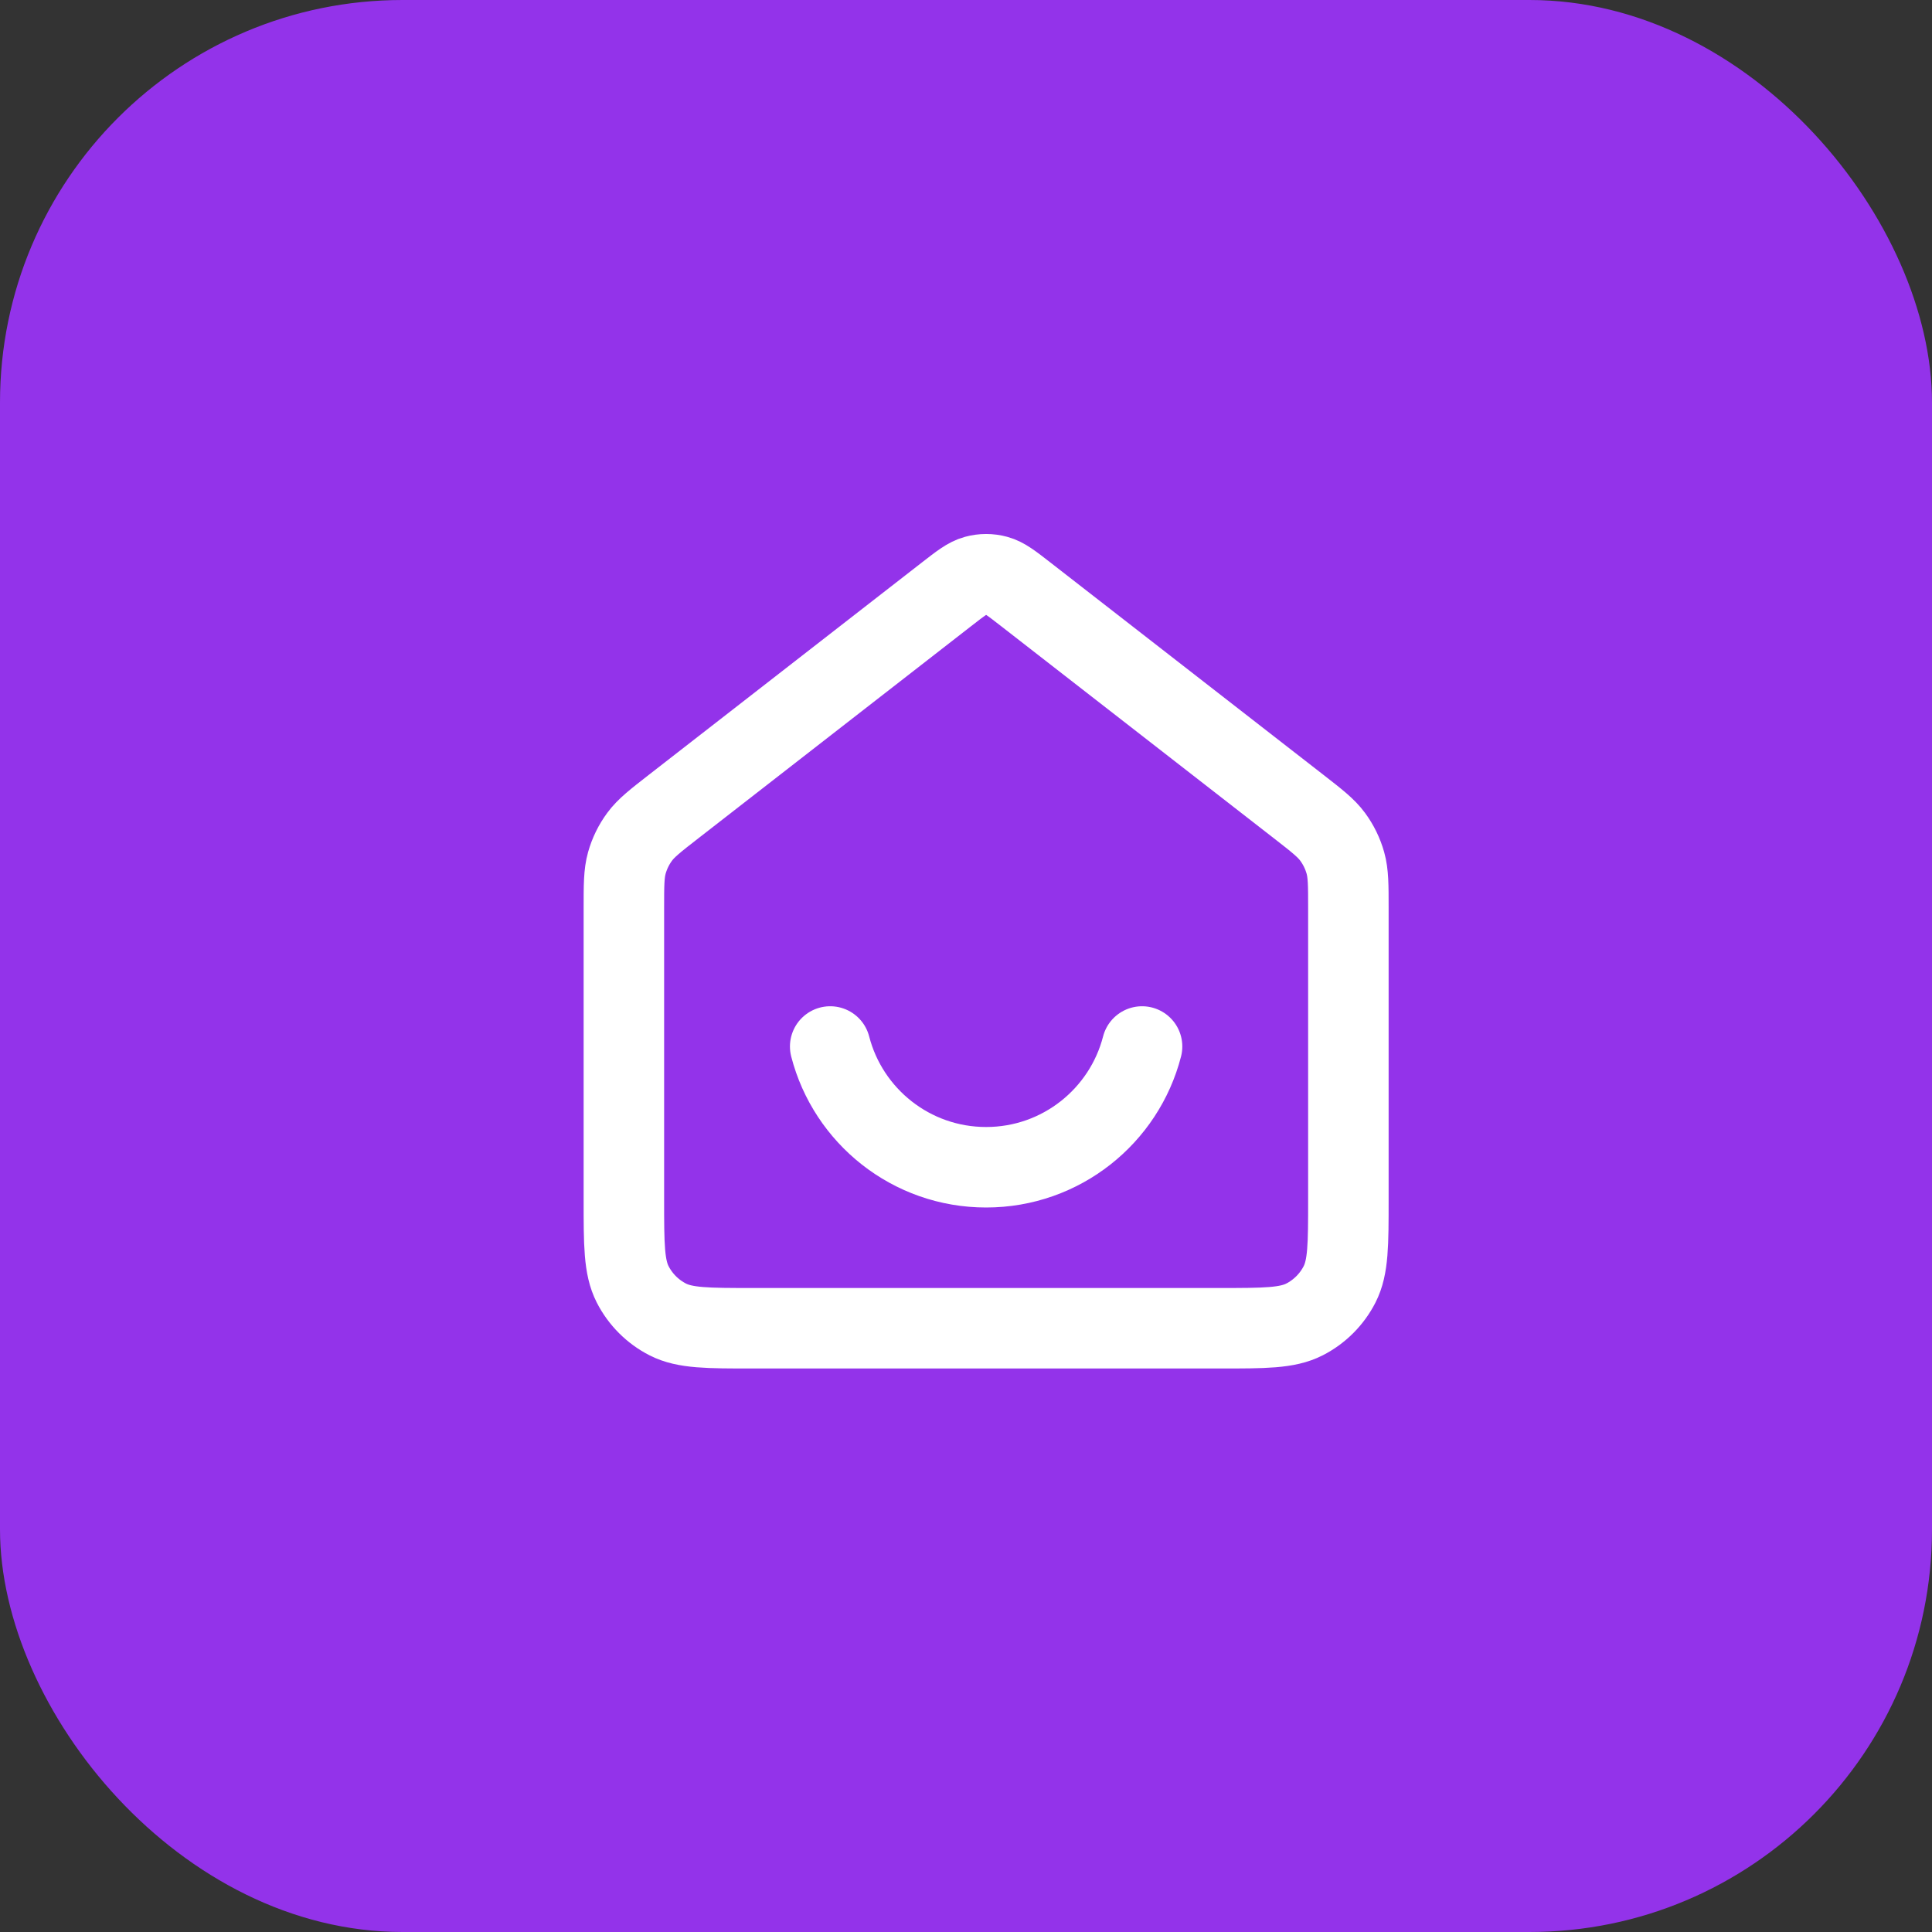 <svg xmlns="http://www.w3.org/2000/svg" width="48" height="48" viewBox="0 0 48 48" fill="none"><rect x="0" y="0" width="48" height="48" fill="#333333" stroke="none"/><rect width="48" height="48" rx="10" fill="#9333EA"></rect><path d="M20.626 26C21.07 27.725 22.636 29 24.5 29C26.364 29 27.93 27.725 28.374 26M23.518 14.764L16.735 20.039C16.282 20.392 16.055 20.568 15.892 20.789C15.747 20.985 15.64 21.205 15.574 21.439C15.5 21.703 15.5 21.991 15.5 22.565V29.8C15.5 30.92 15.5 31.48 15.718 31.908C15.91 32.284 16.216 32.59 16.592 32.782C17.02 33 17.58 33 18.7 33H30.3C31.42 33 31.98 33 32.408 32.782C32.784 32.59 33.09 32.284 33.282 31.908C33.5 31.48 33.5 30.92 33.5 29.8V22.565C33.5 21.991 33.5 21.703 33.426 21.439C33.36 21.205 33.253 20.985 33.108 20.789C32.945 20.568 32.718 20.392 32.265 20.039L25.482 14.764C25.131 14.491 24.955 14.354 24.761 14.302C24.59 14.255 24.41 14.255 24.239 14.302C24.045 14.354 23.869 14.491 23.518 14.764Z" stroke="white" stroke-width="2" stroke-linecap="round" stroke-linejoin="round"></path></svg>